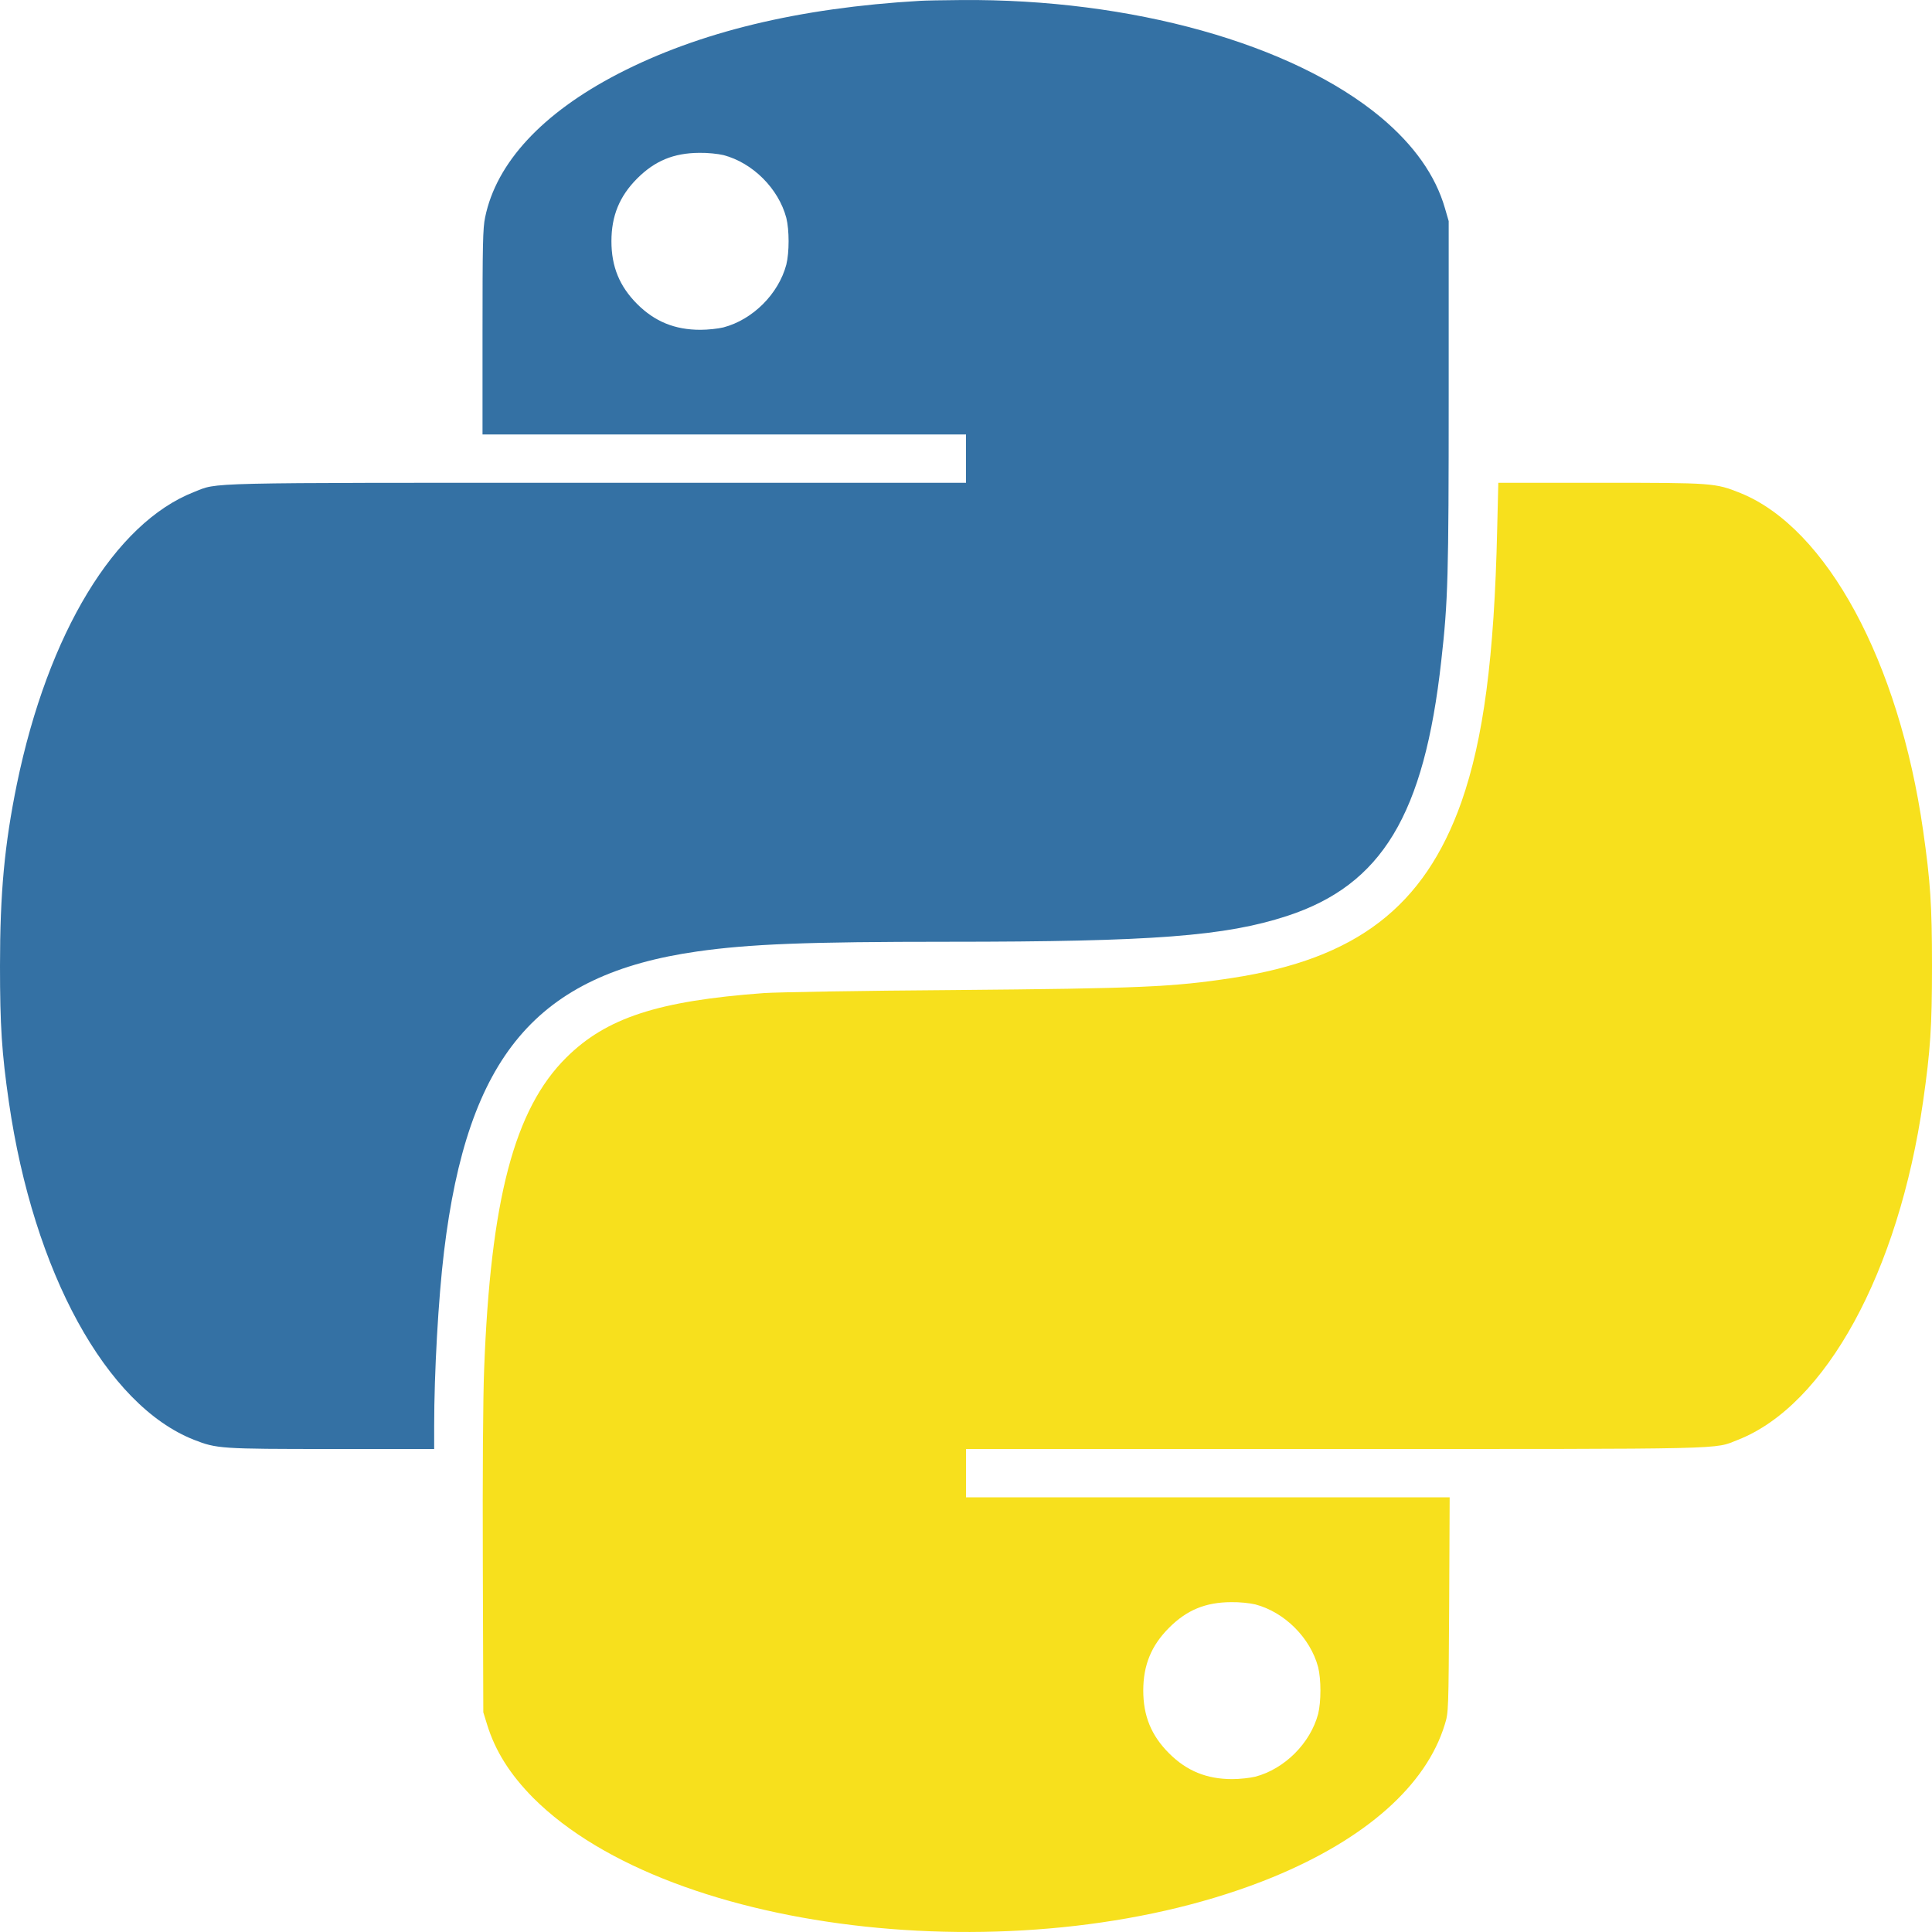 <svg width="44" height="44" viewBox="0 0 44 44" fill="none" xmlns="http://www.w3.org/2000/svg">
<path d="M20.954 0.019C18.183 0.18 15.918 0.73 14.079 1.68C12.351 2.575 11.301 3.708 11.048 4.952C10.996 5.194 10.989 5.582 10.989 7.567V9.895H16.494H22V10.445V10.995H13.613C4.434 10.995 4.984 10.985 4.419 11.205C2.613 11.912 1.094 14.421 0.385 17.854C0.103 19.233 0 20.329 0 21.998C0 23.355 0.04 23.978 0.202 25.097C0.763 28.977 2.422 32.006 4.419 32.791C4.937 32.993 5.021 33 7.557 33H9.888V32.476C9.888 31.262 9.983 29.575 10.112 28.507C10.648 24.052 12.219 22.189 15.885 21.668C17.082 21.499 18.359 21.448 21.596 21.448C26.265 21.448 27.906 21.319 29.311 20.861C31.473 20.153 32.435 18.558 32.824 15.048C32.978 13.684 32.993 13.126 32.993 8.997V5.036L32.908 4.743C32.692 3.994 32.203 3.305 31.451 2.674C29.436 0.995 25.766 -0.032 21.89 0.001C21.475 0.004 21.057 0.012 20.954 0.019ZM16.476 3.532C17.144 3.708 17.731 4.295 17.908 4.963C17.977 5.241 17.977 5.747 17.908 6.026C17.731 6.694 17.144 7.28 16.476 7.456C16.355 7.486 16.12 7.511 15.951 7.511C15.368 7.511 14.913 7.324 14.512 6.925C14.109 6.521 13.925 6.074 13.925 5.494C13.925 4.915 14.109 4.468 14.512 4.064C14.916 3.661 15.342 3.485 15.926 3.481C16.116 3.477 16.351 3.503 16.476 3.532Z" fill="#3471A4"/>
<path d="M34.097 12.066C34.031 14.975 33.785 16.83 33.283 18.264C32.438 20.648 30.893 21.84 28.06 22.273C26.713 22.478 25.993 22.511 21.706 22.548C19.636 22.562 17.698 22.596 17.394 22.617C14.99 22.794 13.808 23.179 12.894 24.088C11.712 25.262 11.172 27.323 11.026 31.184C11 31.826 10.989 33.59 10.996 35.622L11.007 38.996L11.092 39.271C11.279 39.88 11.617 40.412 12.142 40.944C15.309 44.112 23.516 44.992 28.985 42.752C31.106 41.879 32.483 40.661 32.905 39.271C32.989 39 32.989 38.978 33.004 36.546L33.015 34.1H27.506H22V33.55V33H30.387C39.566 33 39.016 33.011 39.581 32.791C41.581 32.006 43.24 28.969 43.798 25.078C43.963 23.923 44 23.391 44 21.998C44 20.604 43.963 20.072 43.798 18.917C43.248 15.066 41.603 12.026 39.64 11.23C39.063 10.999 39.023 10.995 36.45 10.995H34.123L34.097 12.066ZM28.588 36.539C29.256 36.715 29.843 37.302 30.02 37.969C30.089 38.248 30.089 38.754 30.02 39.033C29.843 39.7 29.256 40.287 28.588 40.463C28.467 40.492 28.232 40.518 28.063 40.518C27.48 40.518 27.025 40.331 26.625 39.931C26.221 39.528 26.037 39.081 26.037 38.501C26.037 37.922 26.221 37.474 26.625 37.071C27.028 36.667 27.454 36.491 28.038 36.488C28.229 36.484 28.463 36.51 28.588 36.539Z" fill="#F7E01D"/>
</svg>
